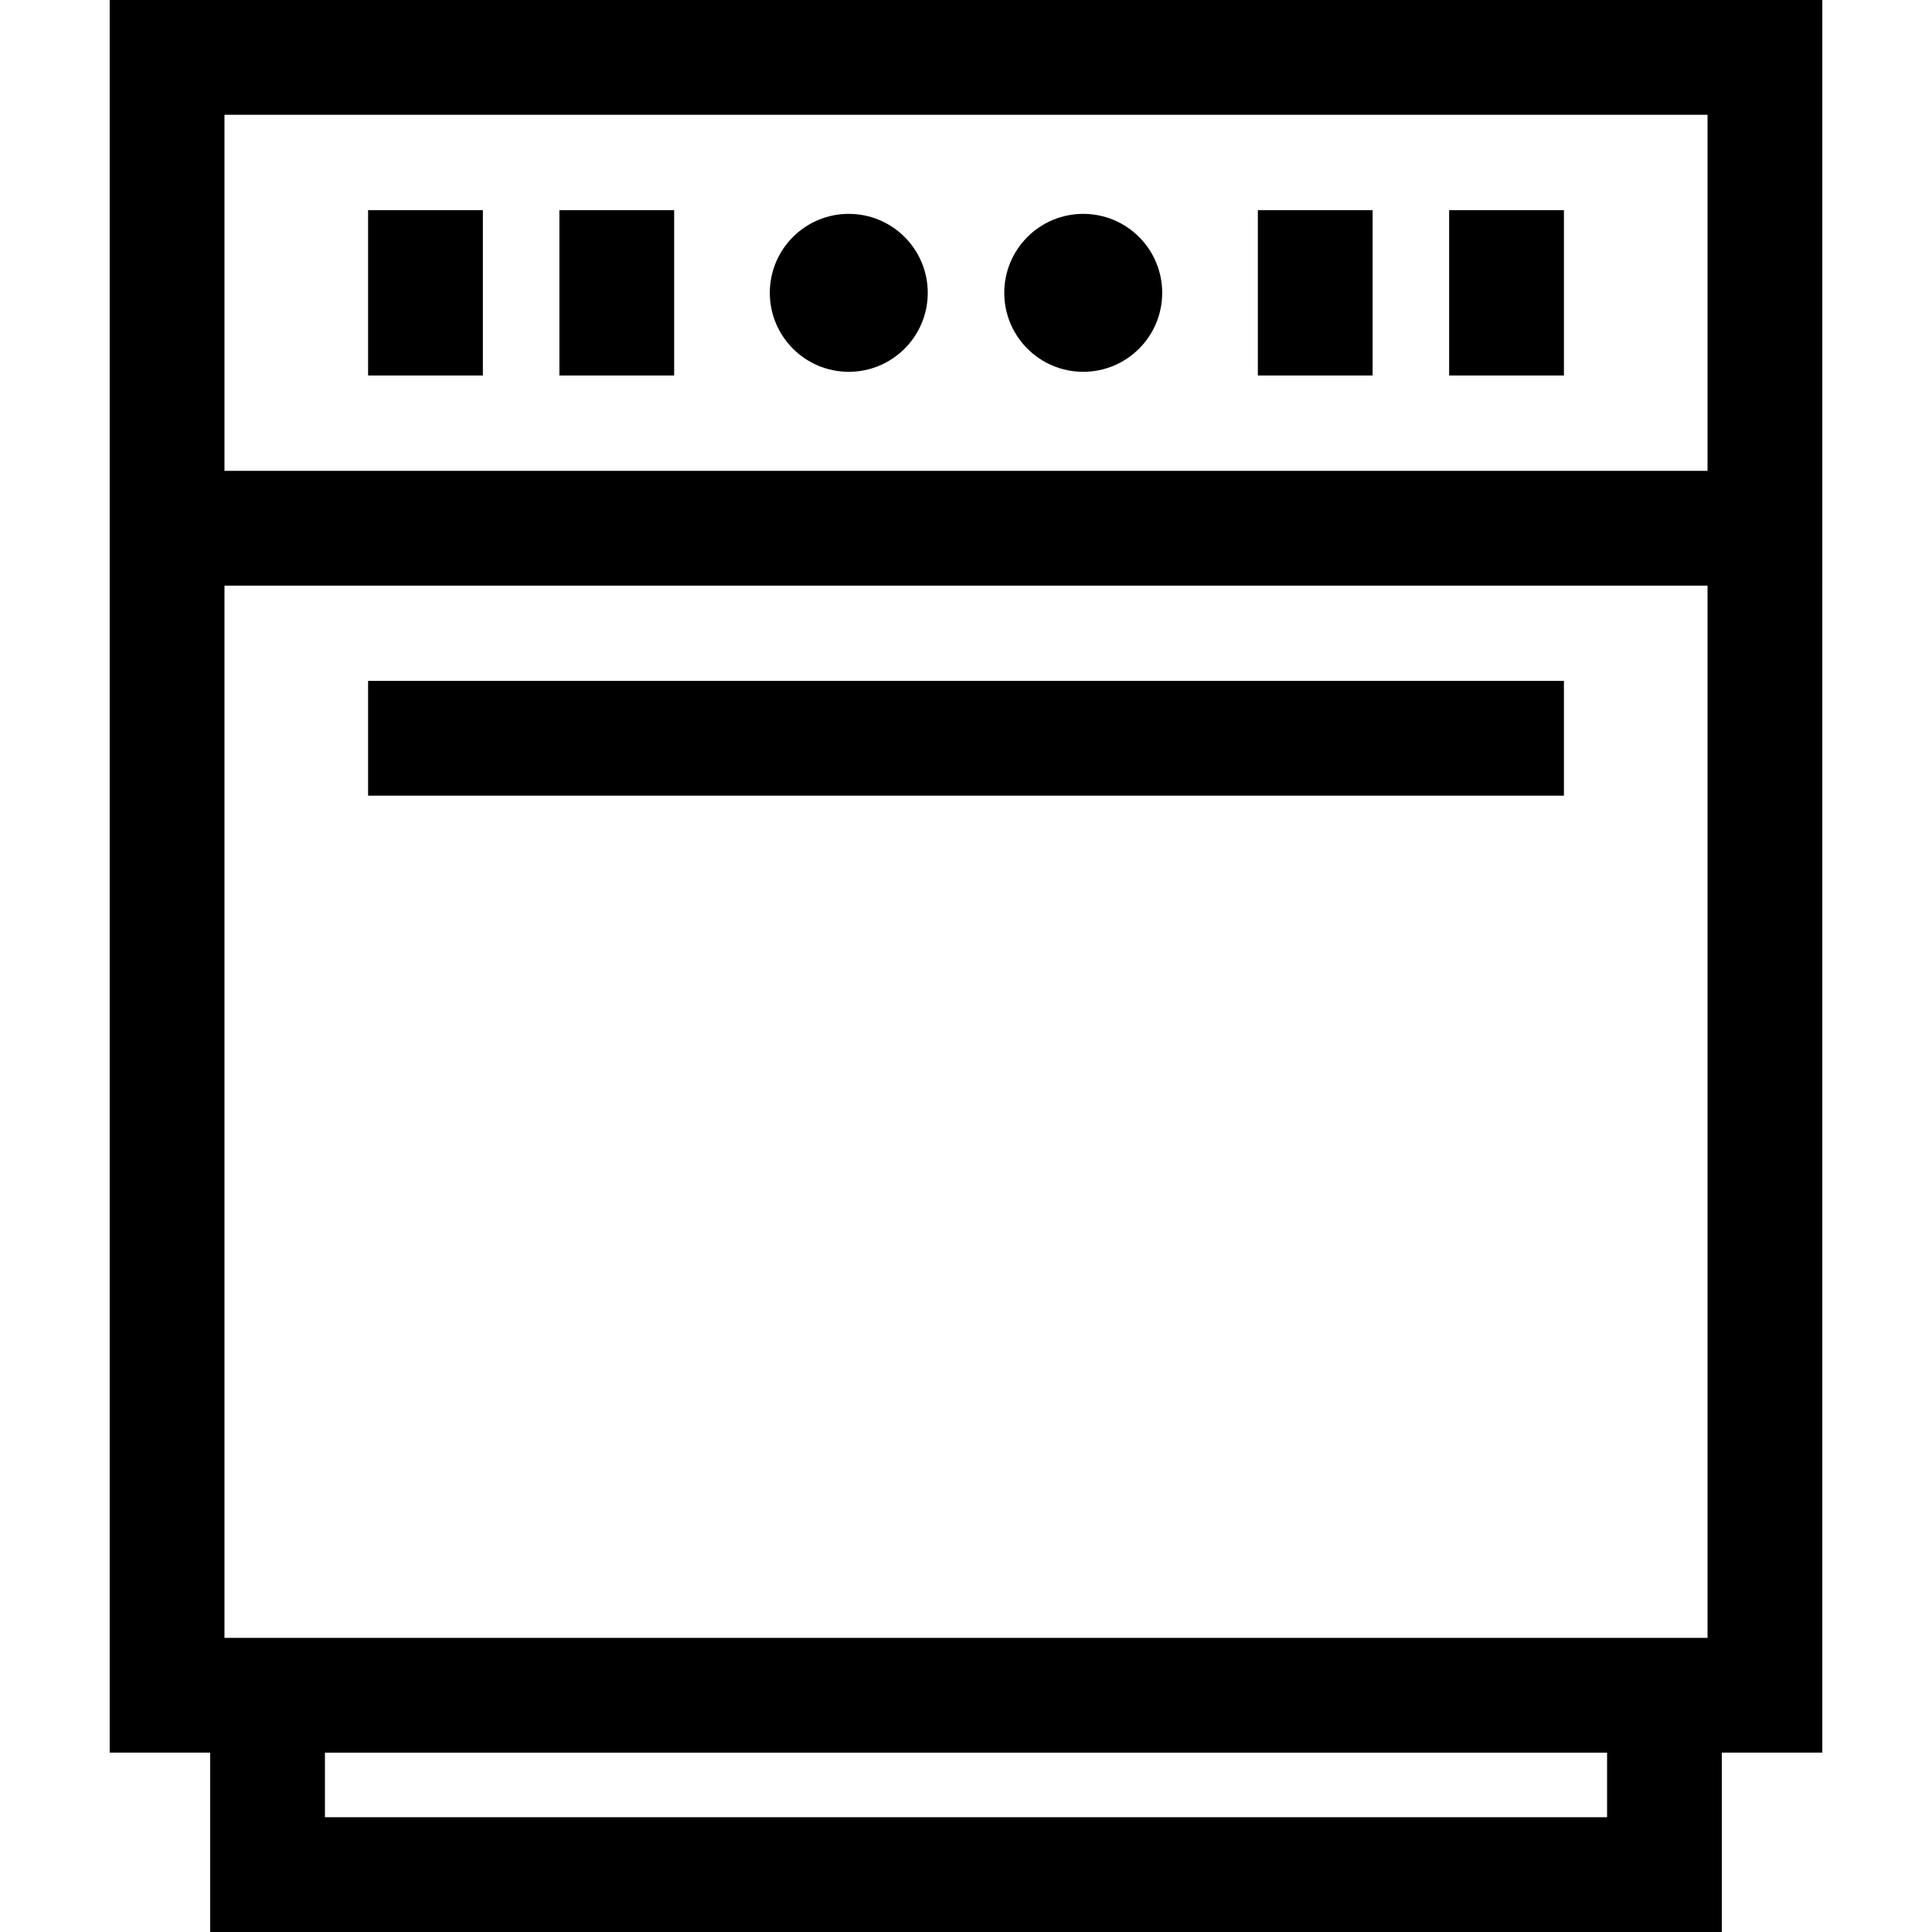 <?xml version="1.0" encoding="iso-8859-1"?>
<!-- Generator: Adobe Illustrator 19.0.0, SVG Export Plug-In . SVG Version: 6.00 Build 0)  -->
<svg version="1.1" id="Layer_1" xmlns="http://www.w3.org/2000/svg" xmlns:xlink="http://www.w3.org/1999/xlink" x="0px" y="0px"
	 viewBox="0 0 511.999 511.999" style="enable-background:new 0 0 511.999 511.999;" xml:space="preserve">
<g>
	<g>
		<path d="M29.069,0v124.784v30.417v309.264h26.624v47.533h400.614v-47.533h26.623V155.202v-30.417V0H29.069z M425.89,481.583H86.11
			v-17.116h339.78V481.583z M452.513,434.049h-11.415H425.89H86.11H70.901H59.486V155.202h393.027V434.049z M452.513,124.784H59.486
			V30.417h393.027V124.784z"/>
	</g>
</g>
<g>
	<g>
		<rect x="97.548" y="180.445" width="316.906" height="30.417"/>
	</g>
</g>
<g>
	<g>
		<rect x="333.342" y="55.696" width="30.417" height="43.811"/>
	</g>
</g>
<g>
	<g>
		<rect x="384.037" y="55.696" width="30.417" height="43.811"/>
	</g>
</g>
<g>
	<g>
		<rect x="97.548" y="55.696" width="30.417" height="43.811"/>
	</g>
</g>
<g>
	<g>
		<rect x="148.243" y="55.696" width="30.417" height="43.811"/>
	</g>
</g>
<g>
	<g>
		<circle cx="224.935" cy="77.604" r="20.927"/>
	</g>
</g>
<g>
	<g>
		<circle cx="287.067" cy="77.604" r="20.927"/>
	</g>
</g>
<g>
</g>
<g>
</g>
<g>
</g>
<g>
</g>
<g>
</g>
<g>
</g>
<g>
</g>
<g>
</g>
<g>
</g>
<g>
</g>
<g>
</g>
<g>
</g>
<g>
</g>
<g>
</g>
<g>
</g>
</svg>
